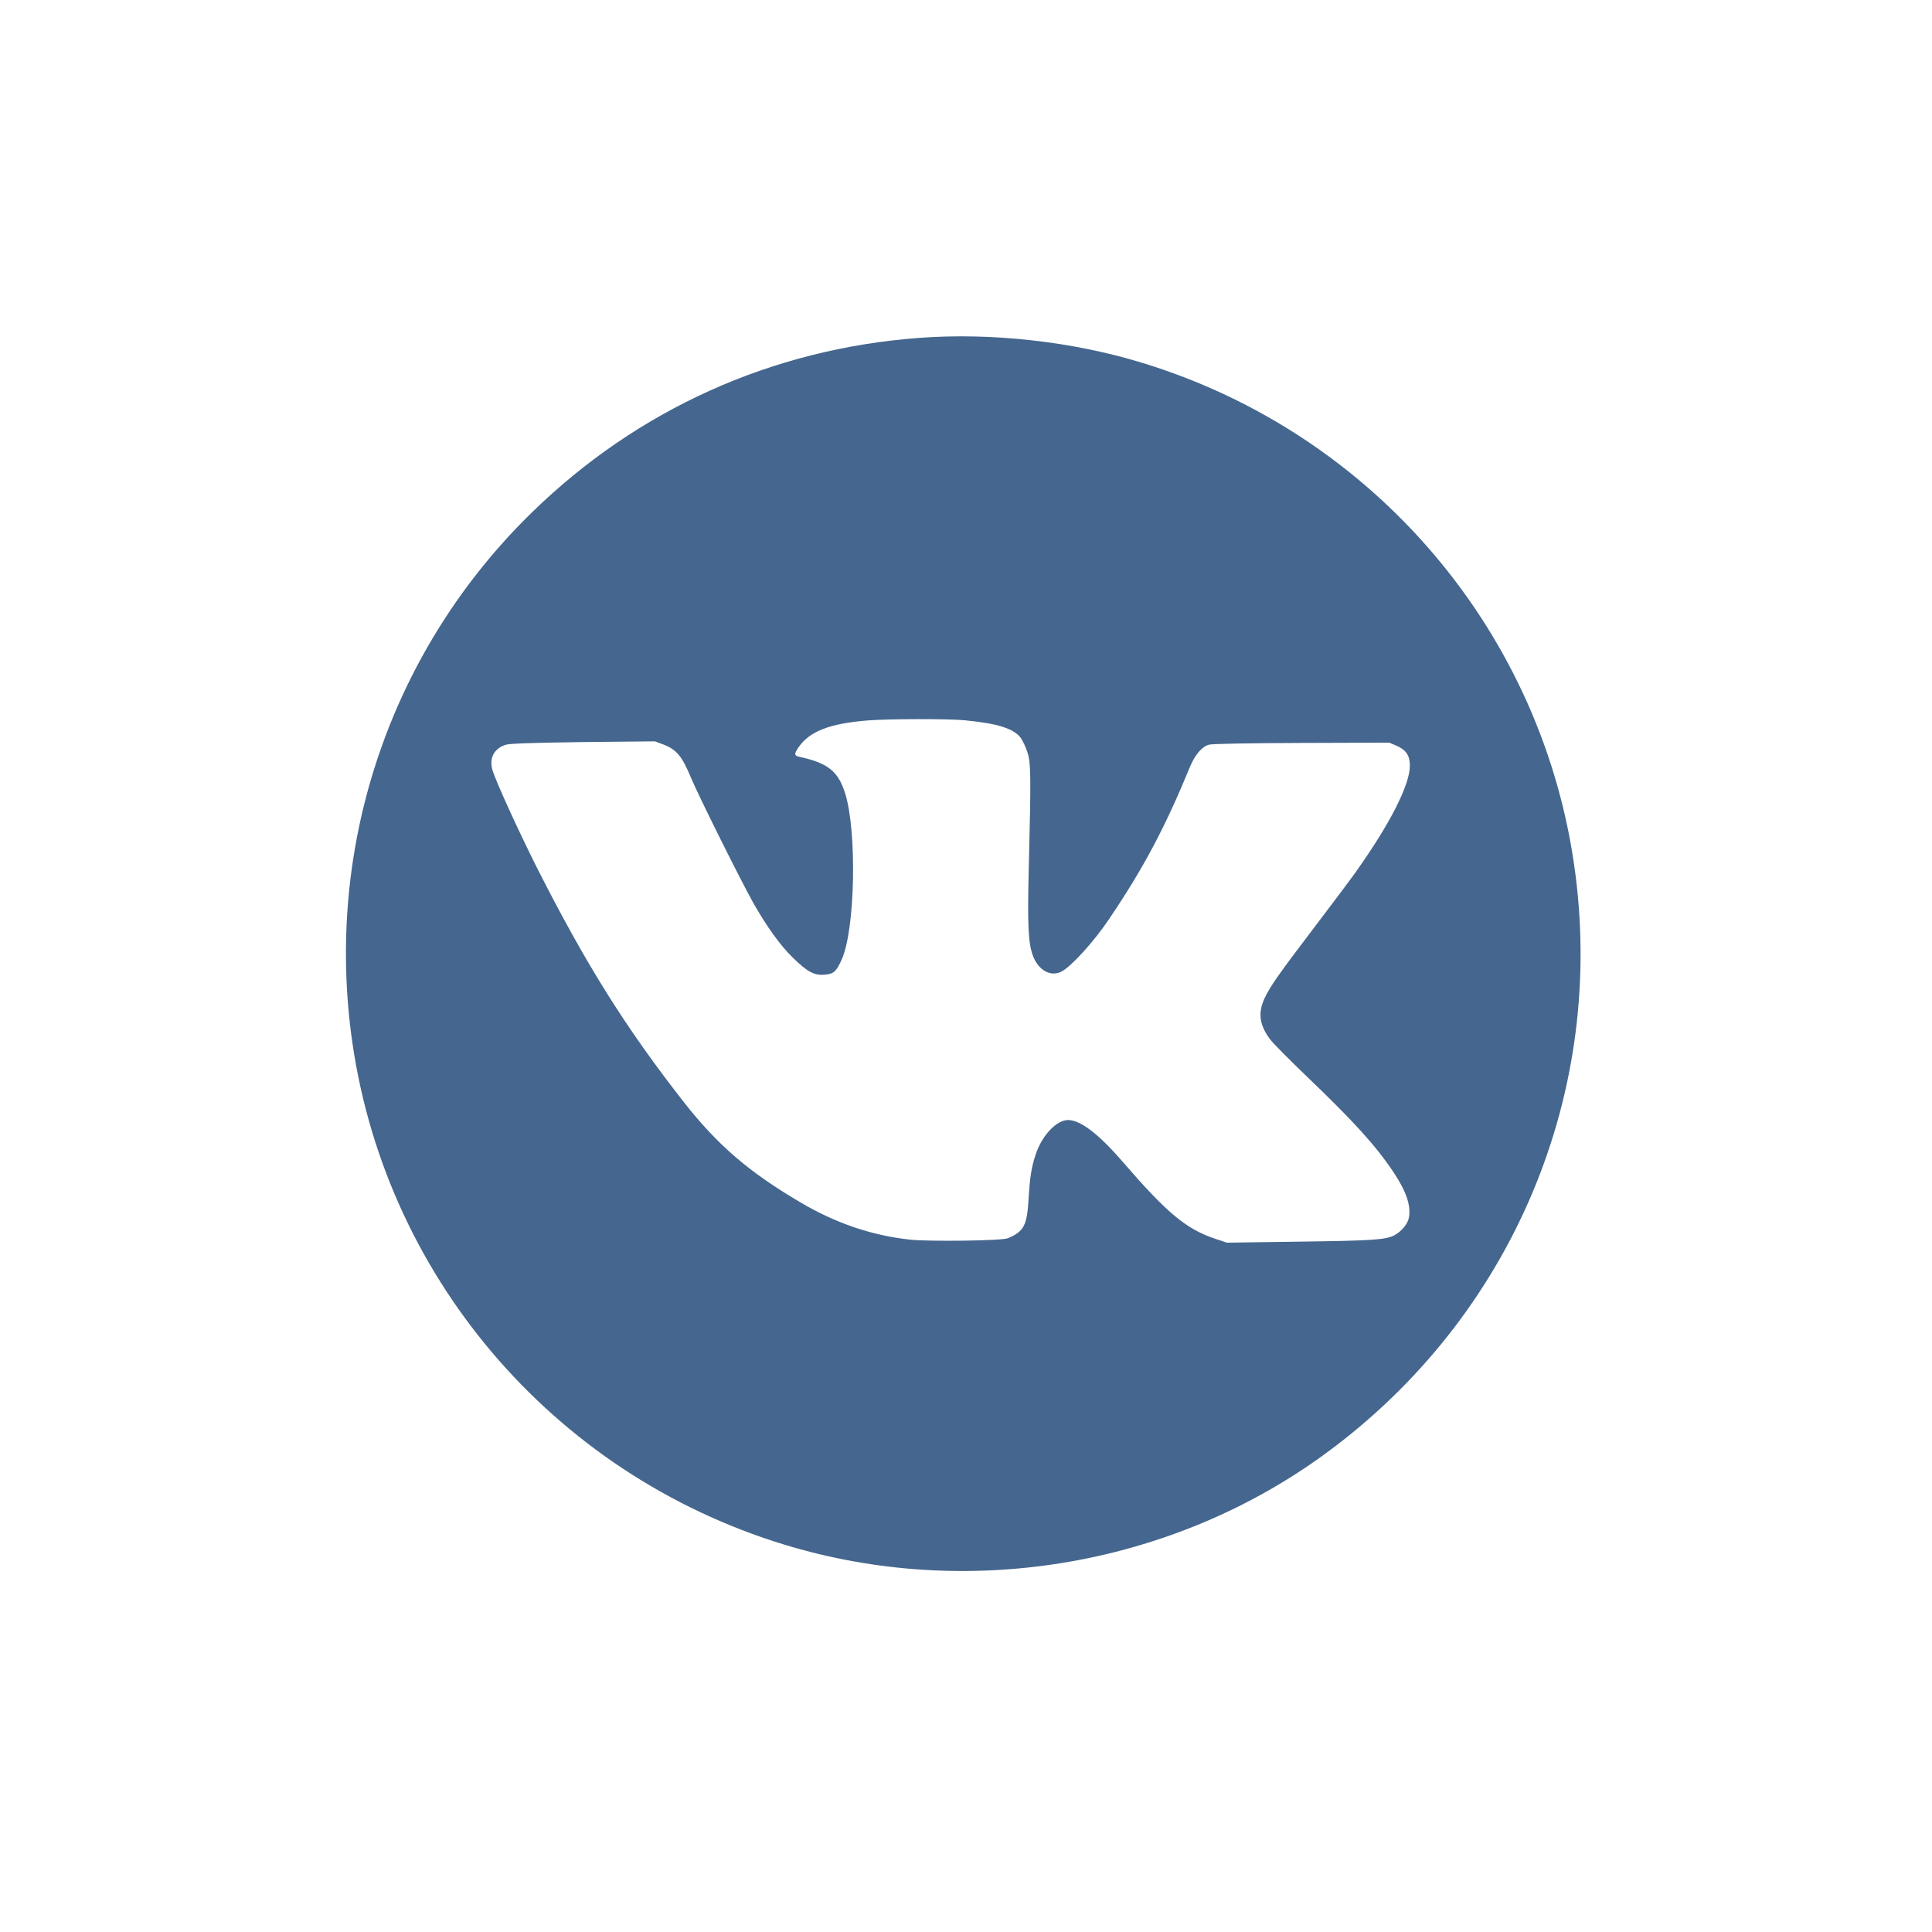 <?xml version="1.0" encoding="UTF-8"?> <svg xmlns="http://www.w3.org/2000/svg" xmlns:xlink="http://www.w3.org/1999/xlink" width="1080" zoomAndPan="magnify" viewBox="0 0 810 810" height="1080" preserveAspectRatio="xMidYMid meet" version="1.0"><path fill="#45668e" d="M 385.359 141.66 C 323.562 146.254 267.203 171.668 222.945 214.898 C 164.742 271.676 136.832 352.074 147.145 432.836 C 160.027 533.809 231.234 617.91 329.047 647.66 C 404.672 670.695 488.84 657.023 552.953 611.406 C 631.734 555.273 672.715 462.18 660.551 366.875 C 647.668 265.902 576.457 181.801 478.648 152.051 C 449.539 143.148 415.59 139.379 385.359 141.66 Z M 405.094 302.047 C 418.332 303.359 424.957 305.445 427.934 309.328 C 429.082 311.168 429.996 313.117 430.676 315.176 C 432.23 319.707 432.293 324.898 431.324 363.664 C 430.723 387.883 431.082 395.34 433.055 400.707 C 435.383 406.855 440.512 409.656 445.039 407.34 C 449.164 405.199 458.758 394.645 465.02 385.277 C 479.512 363.801 488.336 347.164 498.957 321.379 C 501.102 316.309 503.973 312.969 506.949 312.191 C 508.137 311.836 525.016 311.543 545.77 311.48 L 582.453 311.359 L 585.551 312.668 C 589.547 314.449 591.098 316.793 591.098 321.016 C 591.098 329.062 582.688 345.586 568.258 365.809 C 566.293 368.613 558.832 378.508 551.734 387.871 C 536.043 408.496 532.645 413.352 530.258 418.348 C 527.266 424.676 527.992 429.859 532.699 436.008 C 534.074 437.738 540.992 444.719 548.086 451.512 C 567.949 470.535 576.961 480.547 584.289 491.531 C 589.547 499.457 591.566 505.305 590.727 510.32 C 590.305 513.07 587.57 516.348 584.465 517.957 C 580.77 519.816 575.098 520.164 543.91 520.578 L 514.391 520.996 L 509.535 519.379 C 497.371 515.336 489.258 508.582 470.824 487.23 C 460.633 475.422 453.055 469.637 447.809 469.57 C 442.977 469.57 436.832 476.012 434.219 484.008 C 432.438 489.379 431.777 493.488 431.227 502.797 C 430.578 513.773 429.262 516.34 422.516 519.137 C 420.07 520.211 389.652 520.57 381.59 519.734 C 365.43 517.957 350.449 512.875 335.605 504.109 C 314.074 491.469 300.891 480.137 286.754 462.133 C 262.184 430.75 245.504 404.043 225.082 363.723 C 217.211 348.031 207.965 327.754 206.477 322.926 C 204.988 317.91 207.125 313.801 212.027 312.246 C 213.691 311.715 223.004 311.414 244.461 311.117 L 274.582 310.816 L 278.098 312.125 C 283.648 314.27 285.969 317.02 289.73 326.145 C 292.949 333.828 310.309 368.672 315.734 378.395 C 321.281 388.238 327.188 396.461 332.258 401.363 C 338.52 407.512 341.316 409 345.742 408.645 C 349.504 408.289 350.594 407.453 352.844 402.383 C 358.504 390.152 359.395 348.824 354.332 332.598 C 351.418 323.352 347.051 319.836 335 317.27 C 332.914 316.785 332.914 316.082 334.82 313.273 C 339.473 306.594 347.762 303.375 363.566 302.066 C 372.223 301.352 397.863 301.289 404.965 302.008 Z M 405.094 302.047 " fill-opacity="1" fill-rule="nonzero"></path></svg> 